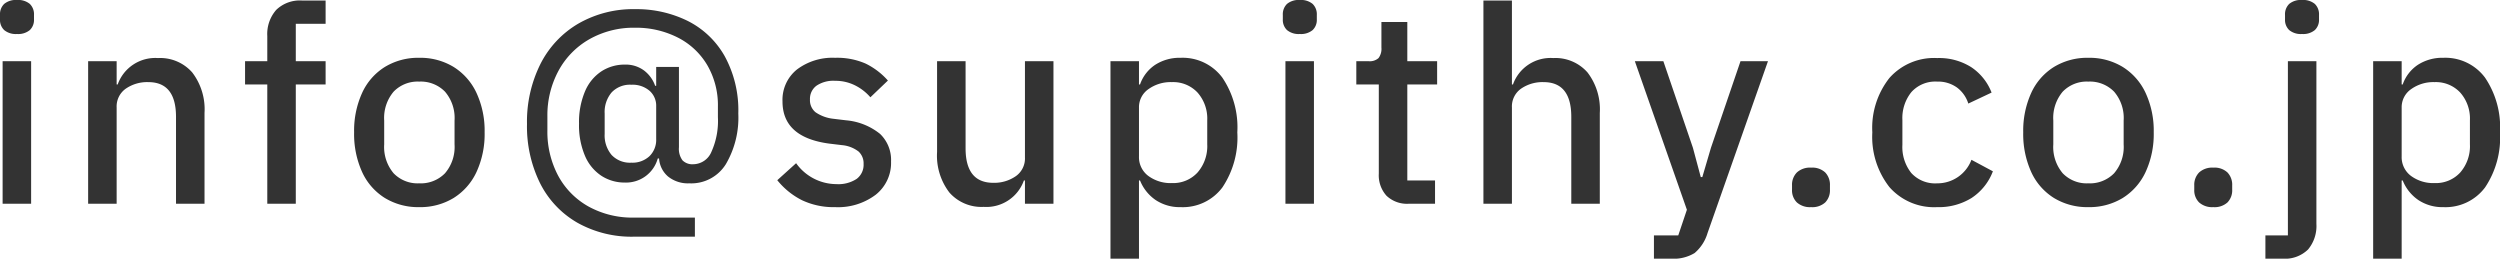 <svg xmlns="http://www.w3.org/2000/svg" width="191.18" height="19.78" viewBox="0 0 191.18 19.78">
  <path id="パス_345" data-name="パス 345" d="M-94.07-12.98a1.391,1.391,0,0,1-.98-.3,1.07,1.07,0,0,1-.32-.82v-.34a1.1,1.1,0,0,1,.32-.84,1.391,1.391,0,0,1,.98-.3,1.391,1.391,0,0,1,.98.3,1.1,1.1,0,0,1,.32.84v.34a1.07,1.07,0,0,1-.32.82A1.391,1.391,0,0,1-94.07-12.98ZM-92.99,0h-2.18V-10.9h2.18Zm4.36,0V-10.9h2.18v1.78h.08a3.046,3.046,0,0,1,3.08-2.02,3.261,3.261,0,0,1,2.62,1.1,4.63,4.63,0,0,1,.94,3.1V0h-2.18V-6.64q0-2.66-2.12-2.66a2.882,2.882,0,0,0-1.72.5,1.661,1.661,0,0,0-.7,1.44V0Zm13.7,0V-9.12h-1.7V-10.9h1.7v-1.92a2.8,2.8,0,0,1,.68-2,2.594,2.594,0,0,1,1.98-.72h1.8v1.78h-2.28v2.86h2.28v1.78h-2.28V0Zm11.62.26a4.891,4.891,0,0,1-2.63-.7,4.576,4.576,0,0,1-1.74-1.99,7.022,7.022,0,0,1-.61-3.03,6.972,6.972,0,0,1,.61-3.01,4.576,4.576,0,0,1,1.74-1.99,4.891,4.891,0,0,1,2.63-.7,4.891,4.891,0,0,1,2.63.7,4.64,4.64,0,0,1,1.75,1.99,6.876,6.876,0,0,1,.62,3.01,6.925,6.925,0,0,1-.62,3.03A4.64,4.64,0,0,1-60.68-.44,4.891,4.891,0,0,1-63.31.26Zm0-1.82a2.586,2.586,0,0,0,1.97-.77,3.09,3.09,0,0,0,.73-2.21V-6.36a3.09,3.09,0,0,0-.73-2.21,2.586,2.586,0,0,0-1.97-.77,2.553,2.553,0,0,0-1.96.77,3.117,3.117,0,0,0-.72,2.21v1.82a3.117,3.117,0,0,0,.72,2.21A2.553,2.553,0,0,0-63.31-1.56Zm16.4,4.08a8.455,8.455,0,0,1-4.31-1.07,7.207,7.207,0,0,1-2.85-3.02,9.8,9.8,0,0,1-1-4.53,9.88,9.88,0,0,1,1.02-4.57,7.483,7.483,0,0,1,2.9-3.1,8.414,8.414,0,0,1,4.36-1.11,8.838,8.838,0,0,1,3.99.89,6.687,6.687,0,0,1,2.84,2.69,8.6,8.6,0,0,1,1.05,4.4,7.033,7.033,0,0,1-.95,3.87,3.113,3.113,0,0,1-2.79,1.47,2.428,2.428,0,0,1-1.63-.52,1.978,1.978,0,0,1-.69-1.38h-.1a2.514,2.514,0,0,1-2.52,1.84,3.243,3.243,0,0,1-1.78-.51,3.422,3.422,0,0,1-1.26-1.52,5.941,5.941,0,0,1-.46-2.47,6.012,6.012,0,0,1,.46-2.48,3.415,3.415,0,0,1,1.26-1.53,3.243,3.243,0,0,1,1.78-.51,2.353,2.353,0,0,1,1.47.45,2.51,2.51,0,0,1,.85,1.17h.08v-1.44h1.74v6.14a1.484,1.484,0,0,0,.27,1,1.062,1.062,0,0,0,.83.3,1.526,1.526,0,0,0,1.38-.94,5.756,5.756,0,0,0,.5-2.66v-.8a6.092,6.092,0,0,0-.82-3.19,5.505,5.505,0,0,0-2.27-2.11,7.046,7.046,0,0,0-3.25-.74,6.873,6.873,0,0,0-3.49.88,6.11,6.11,0,0,0-2.37,2.43,7.164,7.164,0,0,0-.84,3.47v1.06a7.155,7.155,0,0,0,.82,3.47A5.9,5.9,0,0,0-50.37.21a6.937,6.937,0,0,0,3.48.85h4.66V2.52Zm-.18-5.66a1.9,1.9,0,0,0,1.39-.5,1.74,1.74,0,0,0,.51-1.3V-7.46a1.517,1.517,0,0,0-.51-1.18,2,2,0,0,0-1.39-.46,1.925,1.925,0,0,0-1.51.59,2.321,2.321,0,0,0-.53,1.61v1.56a2.321,2.321,0,0,0,.53,1.61A1.925,1.925,0,0,0-47.09-3.14ZM-31.51.26a5.64,5.64,0,0,1-2.53-.53A5.72,5.72,0,0,1-35.93-1.8l1.44-1.3a3.8,3.8,0,0,0,3.08,1.6,2.545,2.545,0,0,0,1.55-.4,1.343,1.343,0,0,0,.53-1.14,1.228,1.228,0,0,0-.38-.95,2.423,2.423,0,0,0-1.26-.49l-1-.12q-3.56-.48-3.56-3.22a2.968,2.968,0,0,1,1.11-2.45,4.511,4.511,0,0,1,2.91-.89,5.442,5.442,0,0,1,2.33.44,5.475,5.475,0,0,1,1.71,1.3l-1.34,1.28a3.764,3.764,0,0,0-1.17-.91,3.333,3.333,0,0,0-1.53-.35,2.3,2.3,0,0,0-1.43.38,1.245,1.245,0,0,0-.49,1.04,1.188,1.188,0,0,0,.42.98,2.963,2.963,0,0,0,1.34.5l1,.12a4.8,4.8,0,0,1,2.6,1.04,2.752,2.752,0,0,1,.84,2.12A3.094,3.094,0,0,1-28.4-.69,4.784,4.784,0,0,1-31.51.26ZM-20.15.24a3.261,3.261,0,0,1-2.62-1.1,4.63,4.63,0,0,1-.94-3.1V-10.9h2.18v6.66q0,2.64,2.12,2.64a2.894,2.894,0,0,0,1.71-.5,1.653,1.653,0,0,0,.71-1.44V-10.9h2.18V0h-2.18V-1.78h-.08A3.046,3.046,0,0,1-20.15.24Zm9.7,3.96V-10.9h2.18v1.78h.08a2.968,2.968,0,0,1,1.17-1.51,3.446,3.446,0,0,1,1.93-.53A3.784,3.784,0,0,1-1.9-9.65,6.774,6.774,0,0,1-.75-5.46,6.855,6.855,0,0,1-1.89-1.25,3.778,3.778,0,0,1-5.09.26a3.315,3.315,0,0,1-1.9-.54,3.281,3.281,0,0,1-1.2-1.5h-.08V4.2Zm4.7-5.78a2.527,2.527,0,0,0,1.96-.81,3.064,3.064,0,0,0,.74-2.15V-6.38A3,3,0,0,0-3.79-8.5a2.543,2.543,0,0,0-1.96-.8,2.916,2.916,0,0,0-1.8.54,1.673,1.673,0,0,0-.72,1.4v3.74a1.785,1.785,0,0,0,.71,1.49A2.869,2.869,0,0,0-5.75-1.58Zm9.78-11.4a1.391,1.391,0,0,1-.98-.3,1.07,1.07,0,0,1-.32-.82v-.34a1.1,1.1,0,0,1,.32-.84,1.391,1.391,0,0,1,.98-.3,1.391,1.391,0,0,1,.98.3,1.1,1.1,0,0,1,.32.84v.34a1.07,1.07,0,0,1-.32.82A1.391,1.391,0,0,1,4.03-12.98ZM5.11,0H2.93V-10.9H5.11Zm7.26,0a2.271,2.271,0,0,1-1.71-.61,2.329,2.329,0,0,1-.59-1.69V-9.12H8.35V-10.9h.94a1,1,0,0,0,.76-.24,1.171,1.171,0,0,0,.22-.8V-13.9h1.98v3h2.28v1.78H12.25v7.34h2.12V0Zm5.7,0V-15.54h2.18v6.42h.08a3.046,3.046,0,0,1,3.08-2.02,3.261,3.261,0,0,1,2.62,1.1,4.63,4.63,0,0,1,.94,3.1V0H24.79V-6.64q0-2.66-2.12-2.66a2.882,2.882,0,0,0-1.72.5,1.661,1.661,0,0,0-.7,1.44V0ZM31.11,4.2V2.42h1.86L33.63.46,29.65-10.9h2.18l2.26,6.62.6,2.24h.12l.66-2.24,2.26-6.62h2.1L35.21,2.24a3.189,3.189,0,0,1-.99,1.53,3.083,3.083,0,0,1-1.81.43ZM43.13.26A1.5,1.5,0,0,1,42.04-.1a1.3,1.3,0,0,1-.37-.98V-1.4a1.338,1.338,0,0,1,.37-.99,1.478,1.478,0,0,1,1.09-.37,1.443,1.443,0,0,1,1.08.37,1.359,1.359,0,0,1,.36.99v.32a1.324,1.324,0,0,1-.36.98A1.467,1.467,0,0,1,43.13.26Zm9.64,0a4.547,4.547,0,0,1-3.65-1.53,6.234,6.234,0,0,1-1.31-4.19,6.162,6.162,0,0,1,1.31-4.16,4.561,4.561,0,0,1,3.65-1.52,4.6,4.6,0,0,1,2.61.7A4.116,4.116,0,0,1,56.93-8.5l-1.78.84a2.441,2.441,0,0,0-.87-1.23,2.474,2.474,0,0,0-1.51-.45,2.46,2.46,0,0,0-1.97.8,3.164,3.164,0,0,0-.69,2.14v1.9a3.186,3.186,0,0,0,.68,2.15,2.469,2.469,0,0,0,1.98.79,2.78,2.78,0,0,0,2.62-1.8l1.64.88A4.212,4.212,0,0,1,55.4-.44,4.764,4.764,0,0,1,52.77.26Zm11.56,0a4.891,4.891,0,0,1-2.63-.7,4.576,4.576,0,0,1-1.74-1.99,7.022,7.022,0,0,1-.61-3.03,6.972,6.972,0,0,1,.61-3.01,4.576,4.576,0,0,1,1.74-1.99,4.891,4.891,0,0,1,2.63-.7,4.891,4.891,0,0,1,2.63.7,4.64,4.64,0,0,1,1.75,1.99,6.876,6.876,0,0,1,.62,3.01,6.925,6.925,0,0,1-.62,3.03A4.64,4.64,0,0,1,66.96-.44,4.891,4.891,0,0,1,64.33.26Zm0-1.82a2.586,2.586,0,0,0,1.97-.77,3.09,3.09,0,0,0,.73-2.21V-6.36a3.09,3.09,0,0,0-.73-2.21,2.586,2.586,0,0,0-1.97-.77,2.553,2.553,0,0,0-1.96.77,3.117,3.117,0,0,0-.72,2.21v1.82a3.117,3.117,0,0,0,.72,2.21A2.553,2.553,0,0,0,64.33-1.56ZM73.89.26A1.5,1.5,0,0,1,72.8-.1a1.3,1.3,0,0,1-.37-.98V-1.4a1.338,1.338,0,0,1,.37-.99,1.478,1.478,0,0,1,1.09-.37,1.443,1.443,0,0,1,1.08.37,1.359,1.359,0,0,1,.36.99v.32a1.324,1.324,0,0,1-.36.98A1.467,1.467,0,0,1,73.89.26Zm6.78-13.24a1.391,1.391,0,0,1-.98-.3,1.07,1.07,0,0,1-.32-.82v-.34a1.1,1.1,0,0,1,.32-.84,1.391,1.391,0,0,1,.98-.3,1.391,1.391,0,0,1,.98.3,1.1,1.1,0,0,1,.32.84v.34a1.07,1.07,0,0,1-.32.82A1.391,1.391,0,0,1,80.67-12.98ZM77.87,4.2V2.42h1.72V-10.9h2.18V1.54a2.8,2.8,0,0,1-.64,1.96,2.529,2.529,0,0,1-1.96.7Zm8.24,0V-10.9h2.18v1.78h.08a2.968,2.968,0,0,1,1.17-1.51,3.446,3.446,0,0,1,1.93-.53,3.785,3.785,0,0,1,3.19,1.51,6.774,6.774,0,0,1,1.15,4.19,6.855,6.855,0,0,1-1.14,4.21A3.778,3.778,0,0,1,91.47.26a3.315,3.315,0,0,1-1.9-.54,3.281,3.281,0,0,1-1.2-1.5h-.08V4.2Zm4.7-5.78a2.527,2.527,0,0,0,1.96-.81,3.064,3.064,0,0,0,.74-2.15V-6.38a3,3,0,0,0-.74-2.12,2.543,2.543,0,0,0-1.96-.8,2.916,2.916,0,0,0-1.8.54,1.673,1.673,0,0,0-.72,1.4v3.74A1.785,1.785,0,0,0,89-2.13,2.869,2.869,0,0,0,90.81-1.58Z" transform="translate(95.37 15.58)" fill="#333"/>
</svg>
